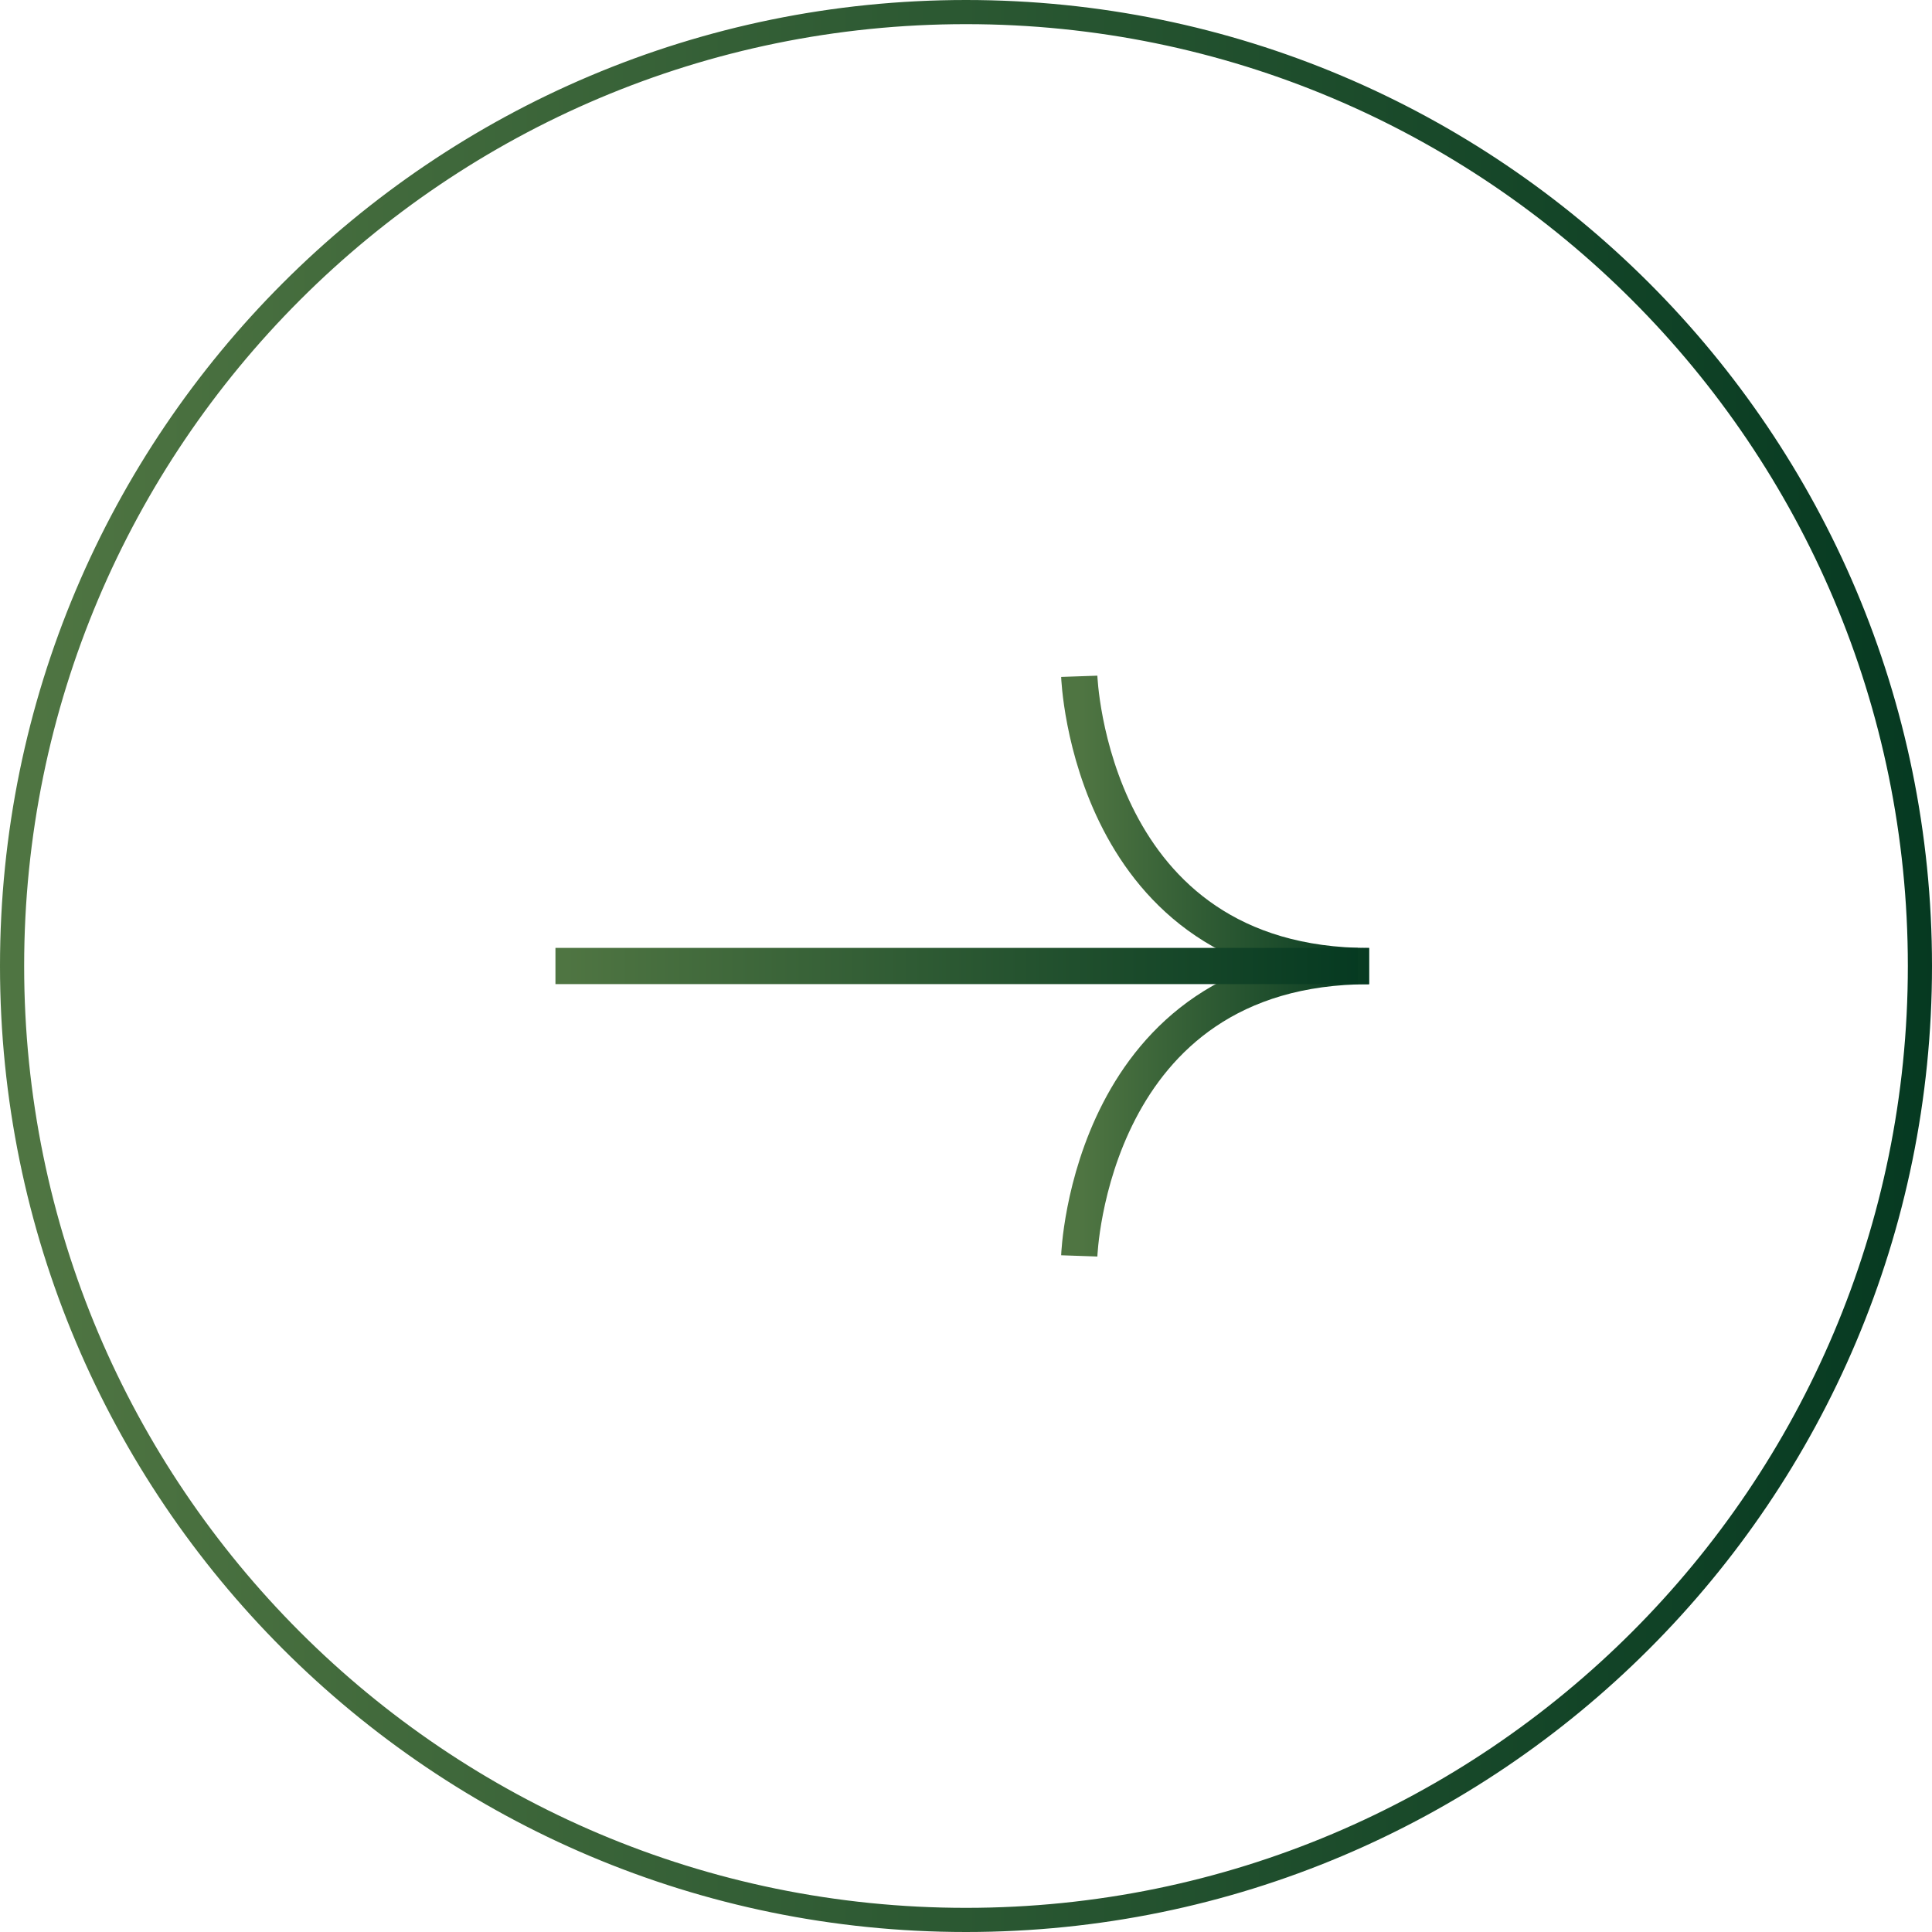 <svg width="80" height="80" viewBox="0 0 80 80" fill="none" xmlns="http://www.w3.org/2000/svg">
<path d="M44.69 28.004C44.69 28.004 45.102 40.004 56.69 40.004" stroke="url(#paint0_linear_243_2787)" stroke-width="1.5"/>
<path d="M44.69 52.004C44.69 52.004 45.102 40.004 56.69 40.004" stroke="url(#paint1_linear_243_2787)" stroke-width="1.5"/>
<path d="M56.231 40H23" stroke="url(#paint2_linear_243_2787)" stroke-width="1.5"/>
<path d="M40 79.5C61.815 79.5 79.5 61.815 79.5 40C79.5 18.185 61.815 0.5 40 0.5C18.185 0.5 0.5 18.185 0.5 40C0.5 61.815 18.185 79.5 40 79.5Z" stroke="url(#paint3_linear_243_2787)" stroke-dasharray="260 260"/>
<defs>
<linearGradient id="paint0_linear_243_2787" x1="44.829" y1="33.889" x2="56.829" y2="33.889" gradientUnits="userSpaceOnUse">
<stop stop-color="#4F7542"/>
<stop offset="1" stop-color="#053921"/>
</linearGradient>
<linearGradient id="paint1_linear_243_2787" x1="44.829" y1="45.889" x2="56.829" y2="45.889" gradientUnits="userSpaceOnUse">
<stop stop-color="#4F7542"/>
<stop offset="1" stop-color="#053921"/>
</linearGradient>
<linearGradient id="paint2_linear_243_2787" x1="23.387" y1="40.49" x2="56.617" y2="40.49" gradientUnits="userSpaceOnUse">
<stop stop-color="#4F7542"/>
<stop offset="1" stop-color="#053921"/>
</linearGradient>
<linearGradient id="paint3_linear_243_2787" x1="1.419" y1="39.243" x2="80.419" y2="39.243" gradientUnits="userSpaceOnUse">
<stop stop-color="#4F7542"/>
<stop offset="1" stop-color="#053921"/>
</linearGradient>
</defs>
</svg>
